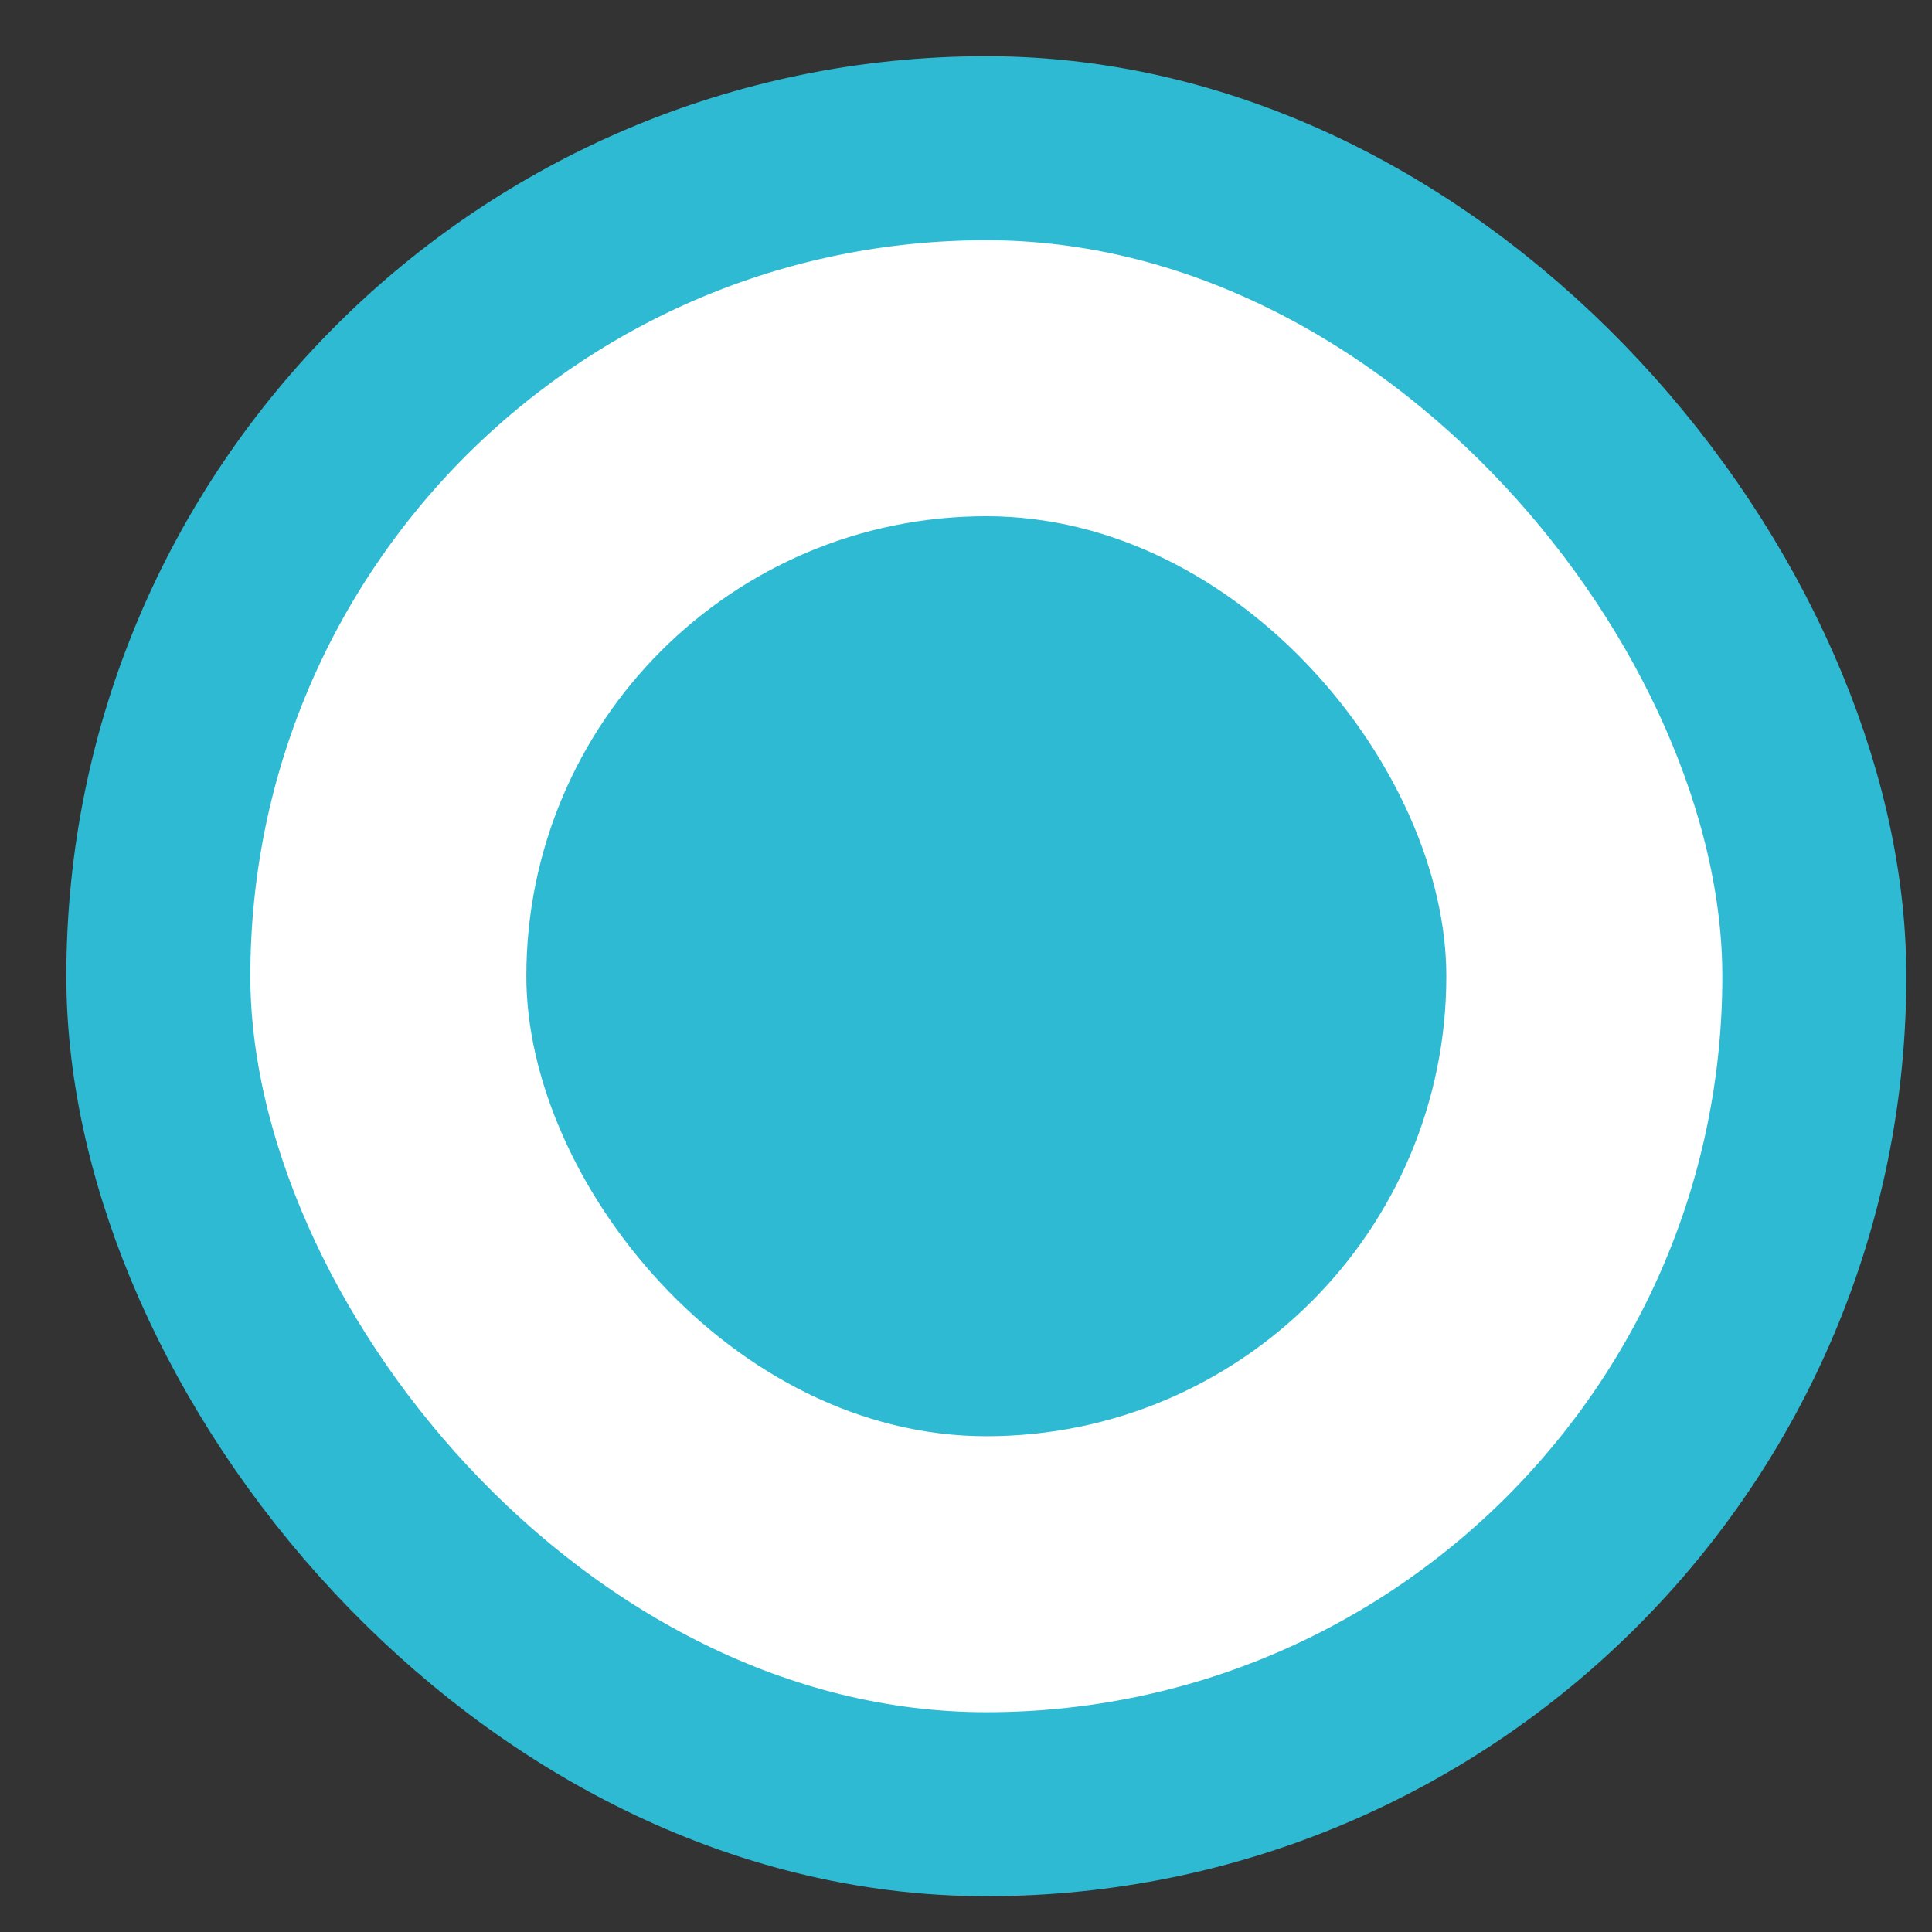 <svg width="21" height="21" viewBox="0 0 21 21" fill="none" xmlns="http://www.w3.org/2000/svg">
<rect x="0" y="0" width="21" height="21" fill="#333333" stroke="none"/>
<rect x="1.721" y="1.611" width="18" height="18" rx="9" fill="white"/>
<rect x="5.721" y="5.611" width="10" height="10" rx="5" fill="#2EBAD2"/>
<rect x="1.721" y="1.611" width="18" height="18" rx="9" stroke="#2EBAD2" stroke-width="2"/>
</svg>
